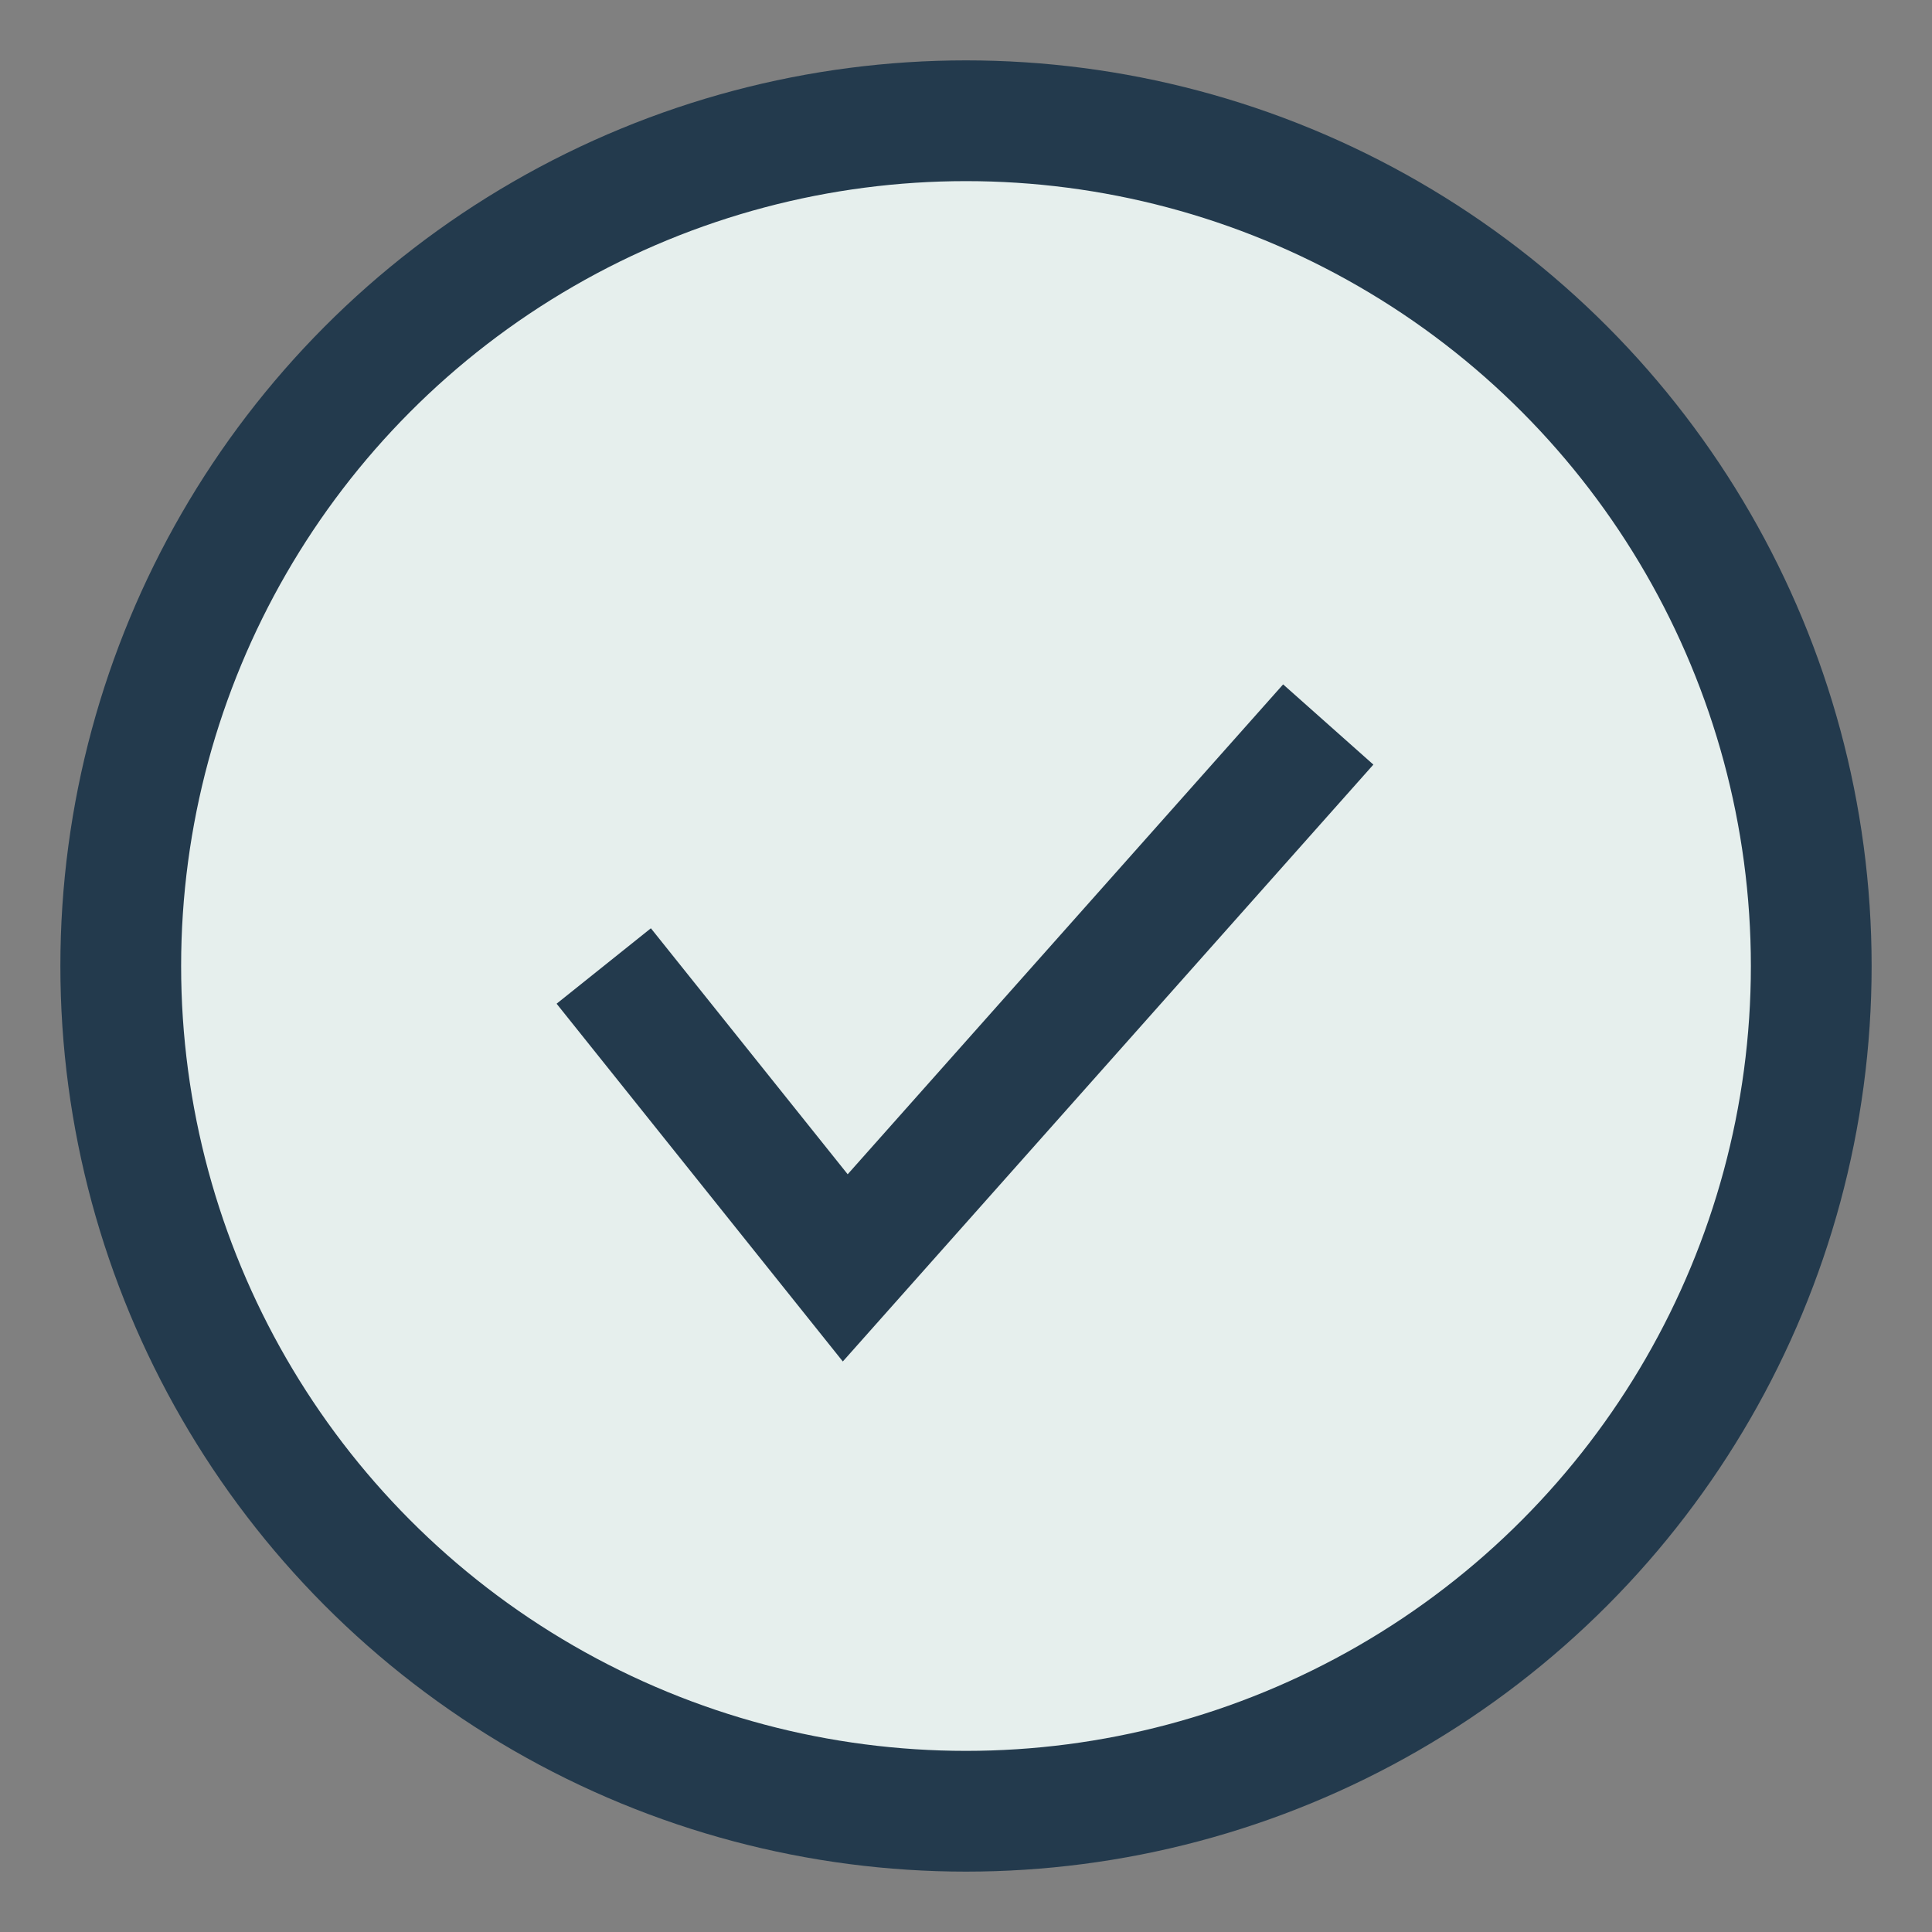 <?xml version="1.0" encoding="UTF-8"?>
<svg xmlns="http://www.w3.org/2000/svg" width="32" height="32" viewBox="0 0 32 32"><rect x="0" y="0" width="32" height="32" fill="#808080" stroke="none"/><circle cx="16" cy="16" r="14" fill="#E6EFED" stroke="#233A4D" stroke-width="2"/><path d="M10 16l4 5 8-9" stroke="#233A4D" stroke-width="2" fill="none"/></svg>